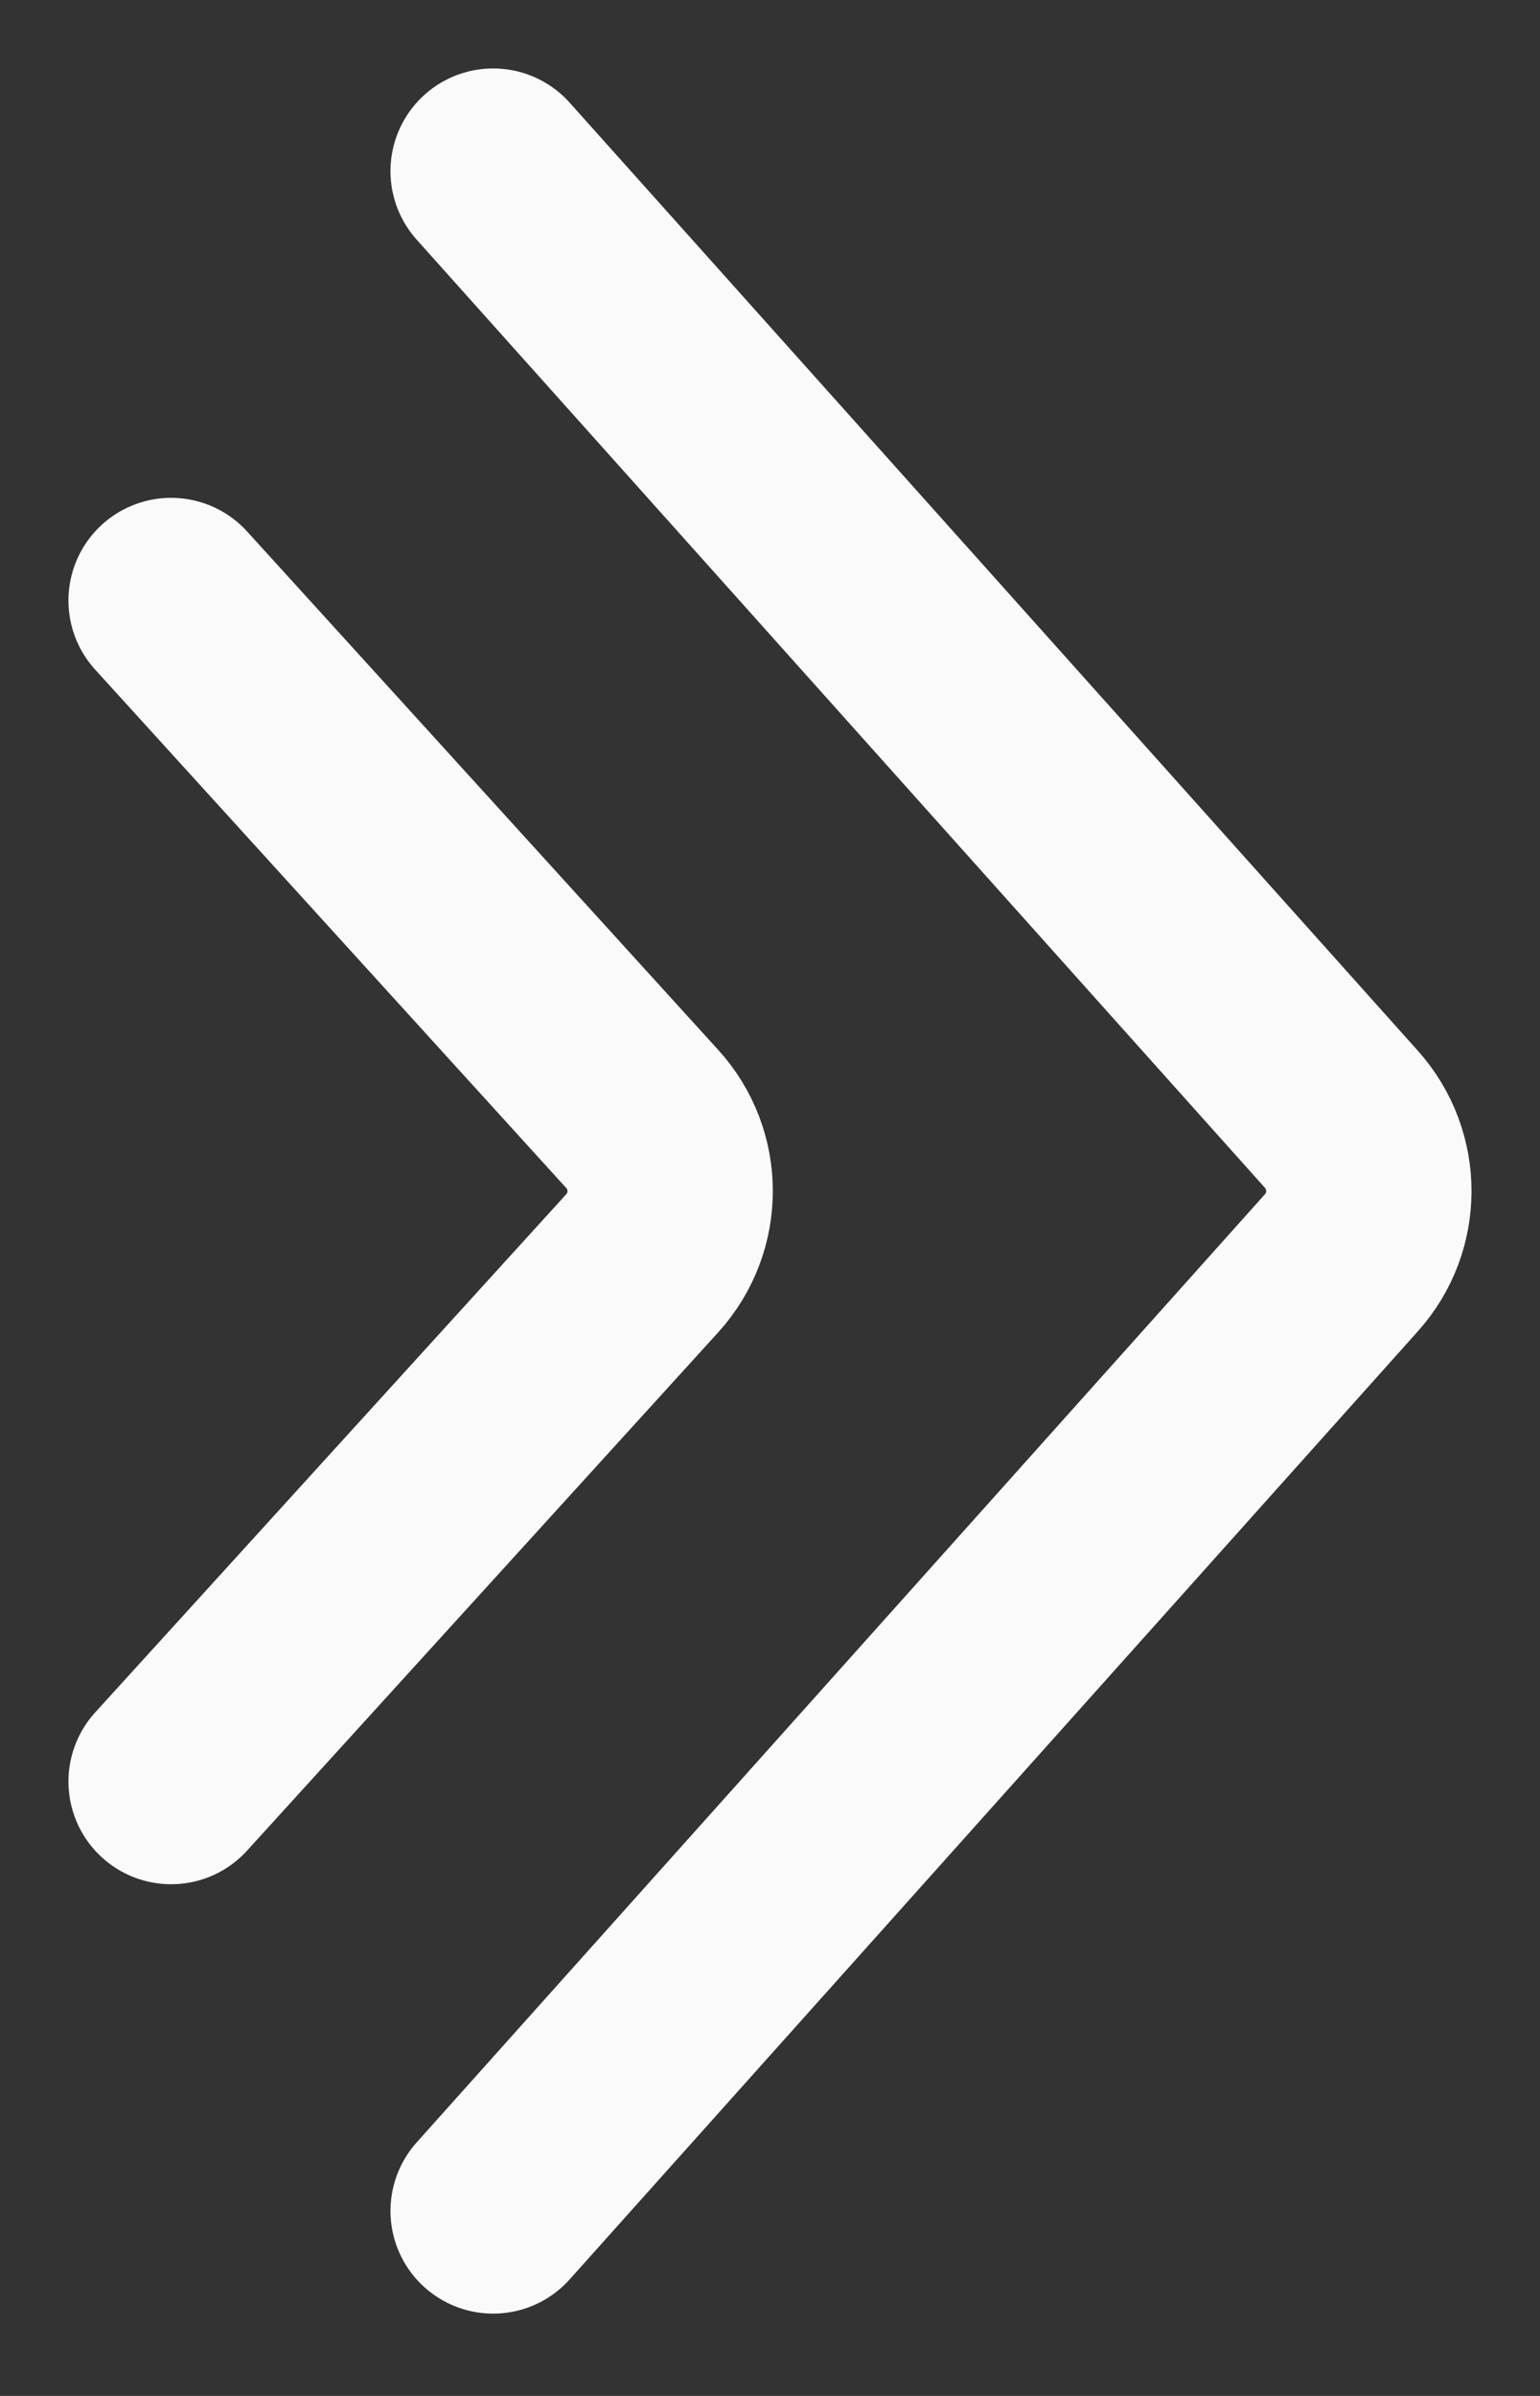 <?xml version="1.0" encoding="UTF-8"?> <svg xmlns="http://www.w3.org/2000/svg" width="9" height="14" viewBox="0 0 9 14" fill="none"><rect x="0" y="0" width="9" height="14" fill="#333333" stroke="none"/> <path d="M2.882 1L7.84 6.541C8.053 6.78 8.053 7.14 7.84 7.378L2.882 12.919M1 3.509L3.753 6.538C3.971 6.777 3.971 7.142 3.753 7.382L1 10.41" stroke="#FAFAFA" stroke-width="1.2" stroke-linecap="round"></path> </svg> 